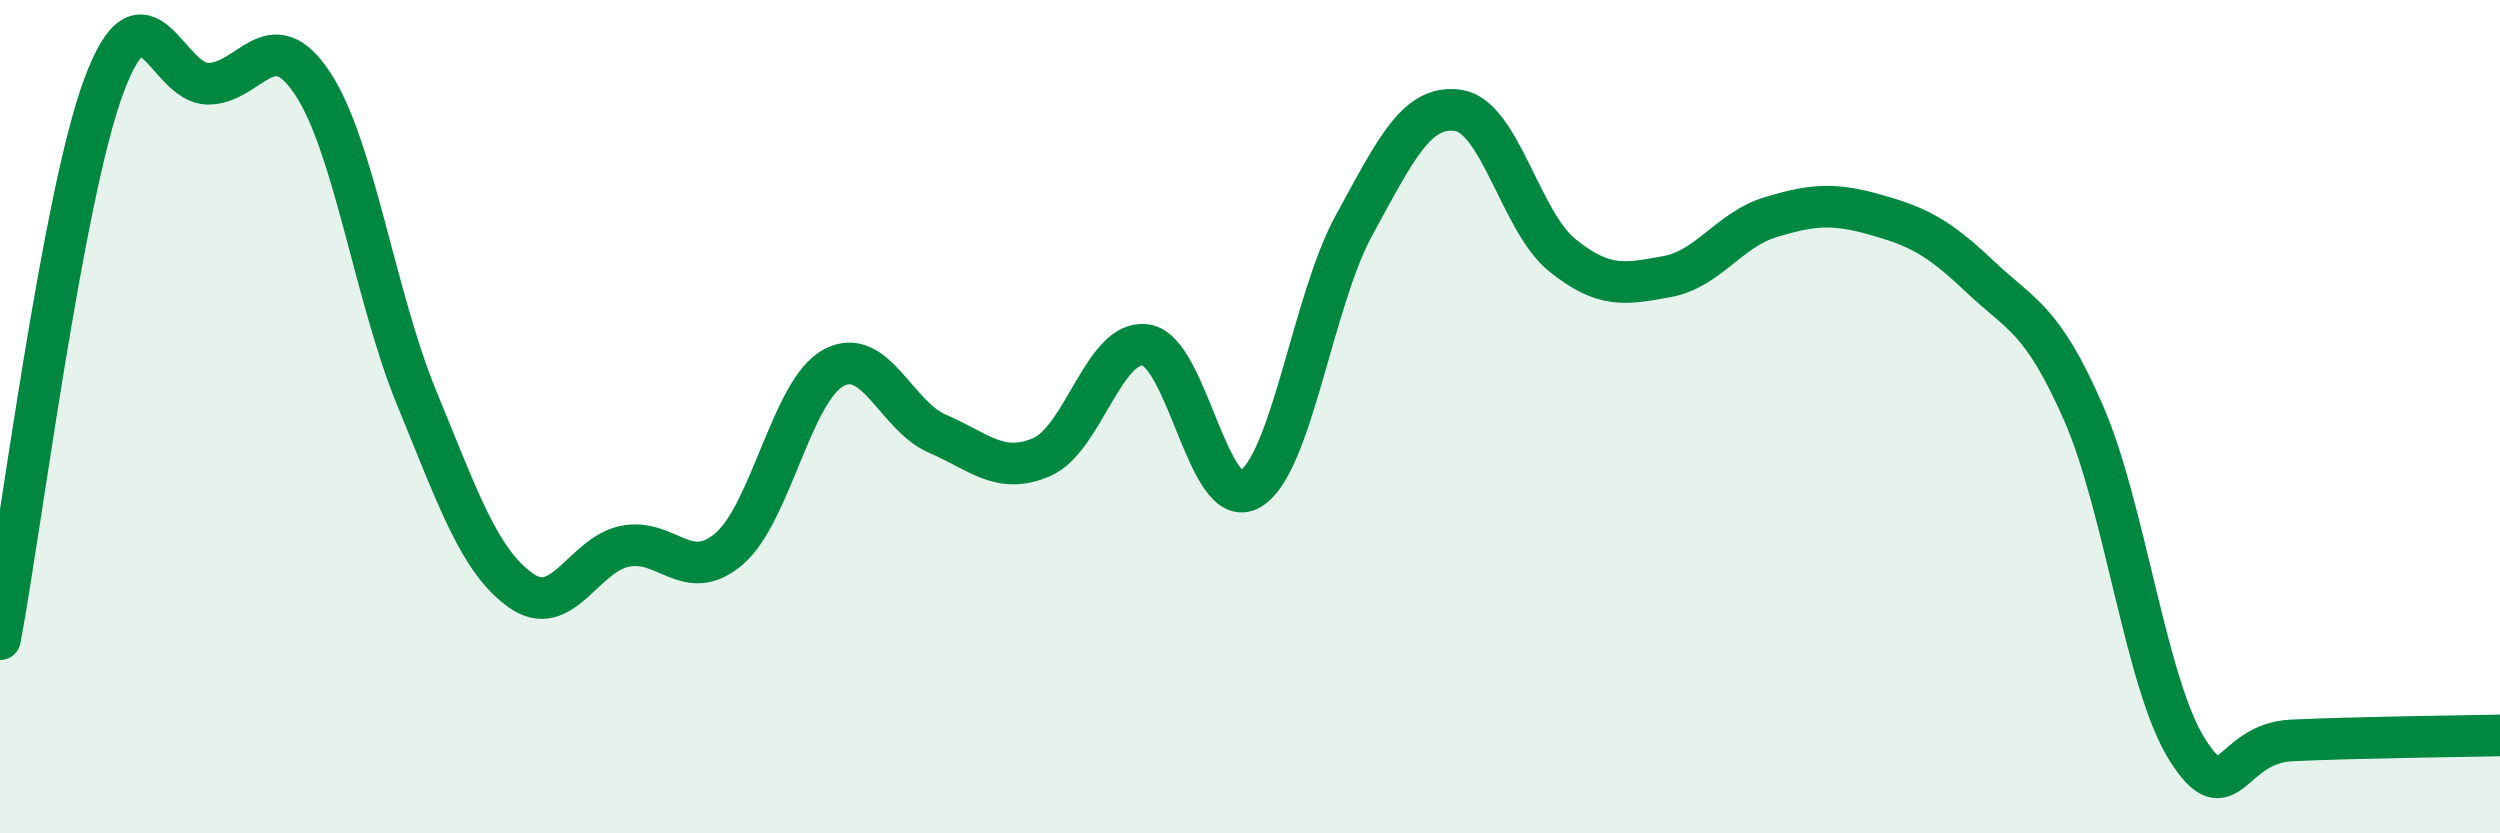 
    <svg width="60" height="20" viewBox="0 0 60 20" xmlns="http://www.w3.org/2000/svg">
      <path
        d="M 0,15.34 C 0.5,12.68 1.5,4.71 2.5,2.04 C 3.5,-0.63 4,2.02 5,2.01 C 6,2 6.5,0.49 7.5,2 C 8.5,3.51 9,7.12 10,9.55 C 11,11.98 11.5,13.46 12.5,14.17 C 13.5,14.88 14,13.31 15,13.11 C 16,12.91 16.5,14.03 17.5,13.17 C 18.5,12.31 19,9.38 20,8.83 C 21,8.28 21.5,9.98 22.5,10.41 C 23.5,10.84 24,11.4 25,10.97 C 26,10.54 26.5,8.13 27.5,8.28 C 28.5,8.43 29,12.32 30,11.74 C 31,11.16 31.5,7.22 32.5,5.4 C 33.5,3.58 34,2.5 35,2.65 C 36,2.8 36.5,5.33 37.5,6.13 C 38.5,6.93 39,6.82 40,6.64 C 41,6.46 41.5,5.51 42.5,5.21 C 43.5,4.91 44,4.87 45,5.15 C 46,5.43 46.5,5.67 47.5,6.62 C 48.5,7.57 49,7.62 50,9.9 C 51,12.18 51.5,16.43 52.5,18 C 53.5,19.57 53.5,17.84 55,17.77 C 56.5,17.7 59,17.67 60,17.65L60 20L0 20Z"
        fill="#008740"
        opacity="0.1"
        stroke-linecap="round"
        stroke-linejoin="round"
      />
      <path
        d="M 0,15.34 C 0.5,12.68 1.5,4.71 2.5,2.04 C 3.5,-0.63 4,2.02 5,2.01 C 6,2 6.5,0.49 7.5,2 C 8.5,3.51 9,7.12 10,9.55 C 11,11.98 11.5,13.46 12.5,14.17 C 13.5,14.88 14,13.31 15,13.11 C 16,12.91 16.5,14.03 17.5,13.17 C 18.5,12.31 19,9.38 20,8.83 C 21,8.28 21.5,9.98 22.5,10.41 C 23.5,10.84 24,11.4 25,10.97 C 26,10.54 26.5,8.13 27.5,8.28 C 28.5,8.43 29,12.32 30,11.74 C 31,11.16 31.5,7.22 32.5,5.4 C 33.5,3.58 34,2.5 35,2.65 C 36,2.8 36.5,5.33 37.5,6.13 C 38.5,6.93 39,6.82 40,6.64 C 41,6.46 41.5,5.51 42.5,5.21 C 43.5,4.91 44,4.87 45,5.15 C 46,5.43 46.5,5.67 47.5,6.62 C 48.5,7.57 49,7.62 50,9.9 C 51,12.18 51.5,16.43 52.5,18 C 53.5,19.57 53.5,17.84 55,17.77 C 56.5,17.7 59,17.67 60,17.65"
        stroke="#008740"
        stroke-width="1"
        fill="none"
        stroke-linecap="round"
        stroke-linejoin="round"
      />
    </svg>
  